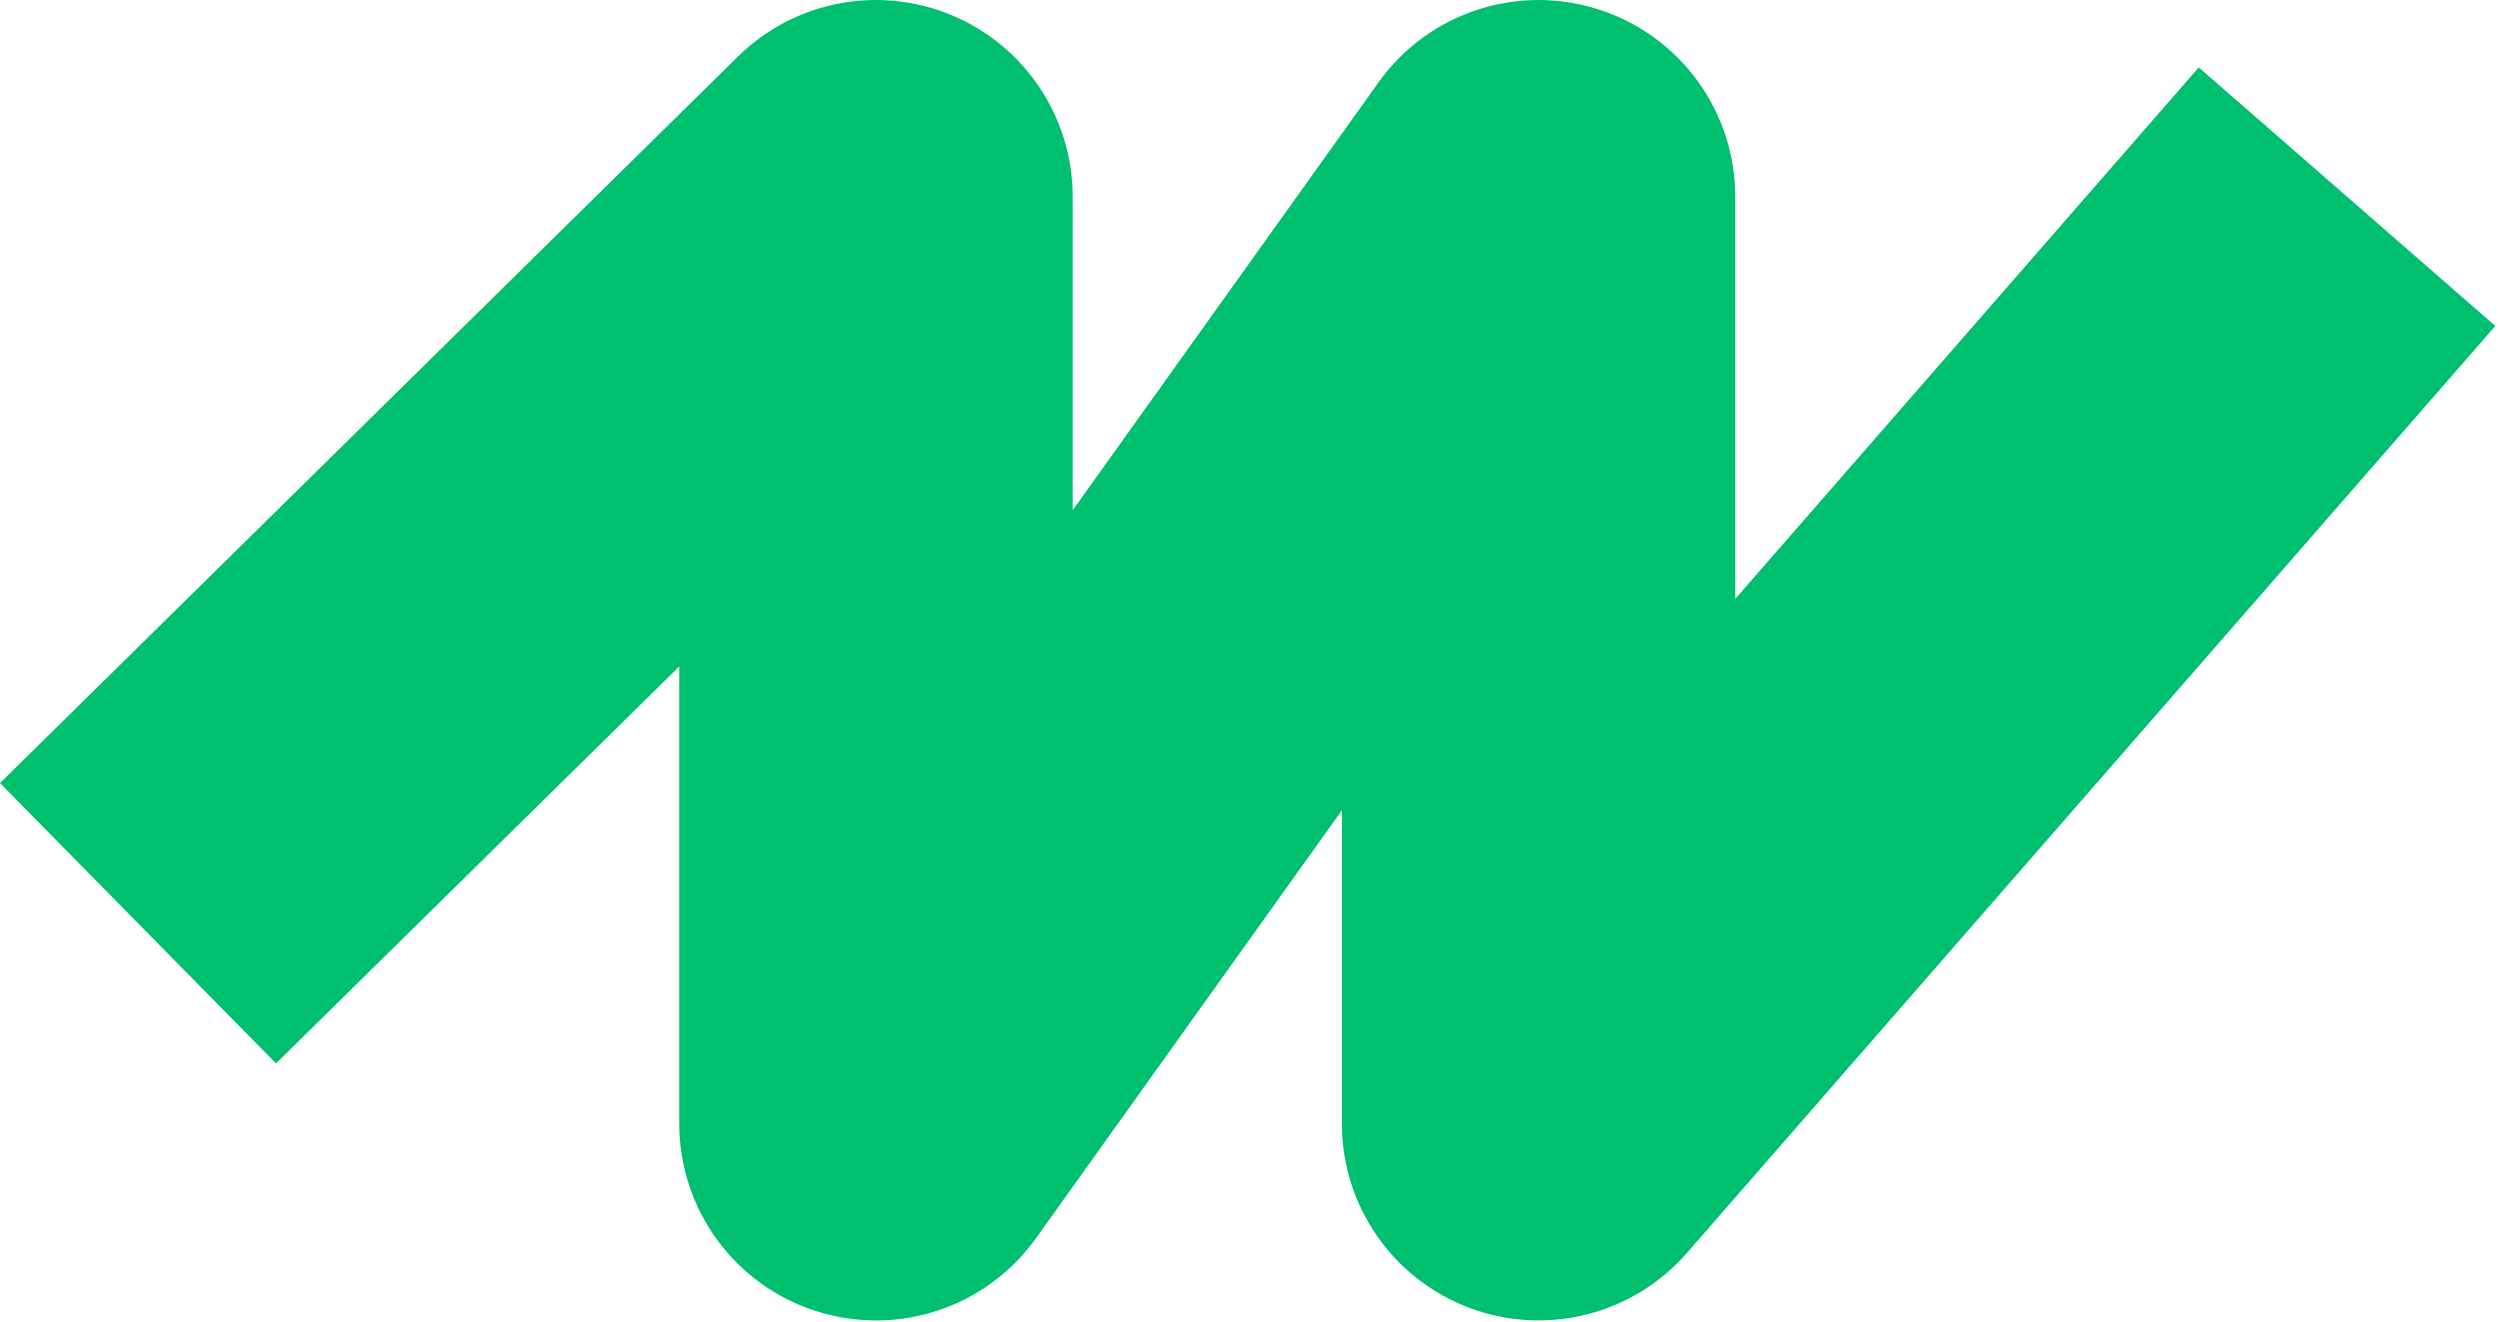 <?xml version="1.0" encoding="UTF-8"?> <svg xmlns="http://www.w3.org/2000/svg" width="346" height="183" viewBox="0 0 346 183" fill="none"><path d="M121.23 182.746C118.46 182.746 115.66 182.326 112.92 181.446C101.65 177.836 94.01 167.356 94.01 155.526V92.236L38.2 147.176L0 108.376L102.13 7.826C109.95 0.126 121.62 -2.124 131.75 2.116C141.87 6.356 148.46 16.256 148.46 27.226V70.616L190.79 11.396C197.67 1.766 209.98 -2.314 221.25 1.306C232.52 4.916 240.16 15.396 240.16 27.226V82.886L304.31 9.326L345.35 45.116L233.46 173.416C226 181.966 214.01 184.996 203.39 181.016C192.76 177.036 185.72 166.876 185.72 155.526V112.136L143.39 171.356C138.18 178.646 129.86 182.756 121.24 182.756L121.23 182.746Z" fill="#00C070"></path></svg> 